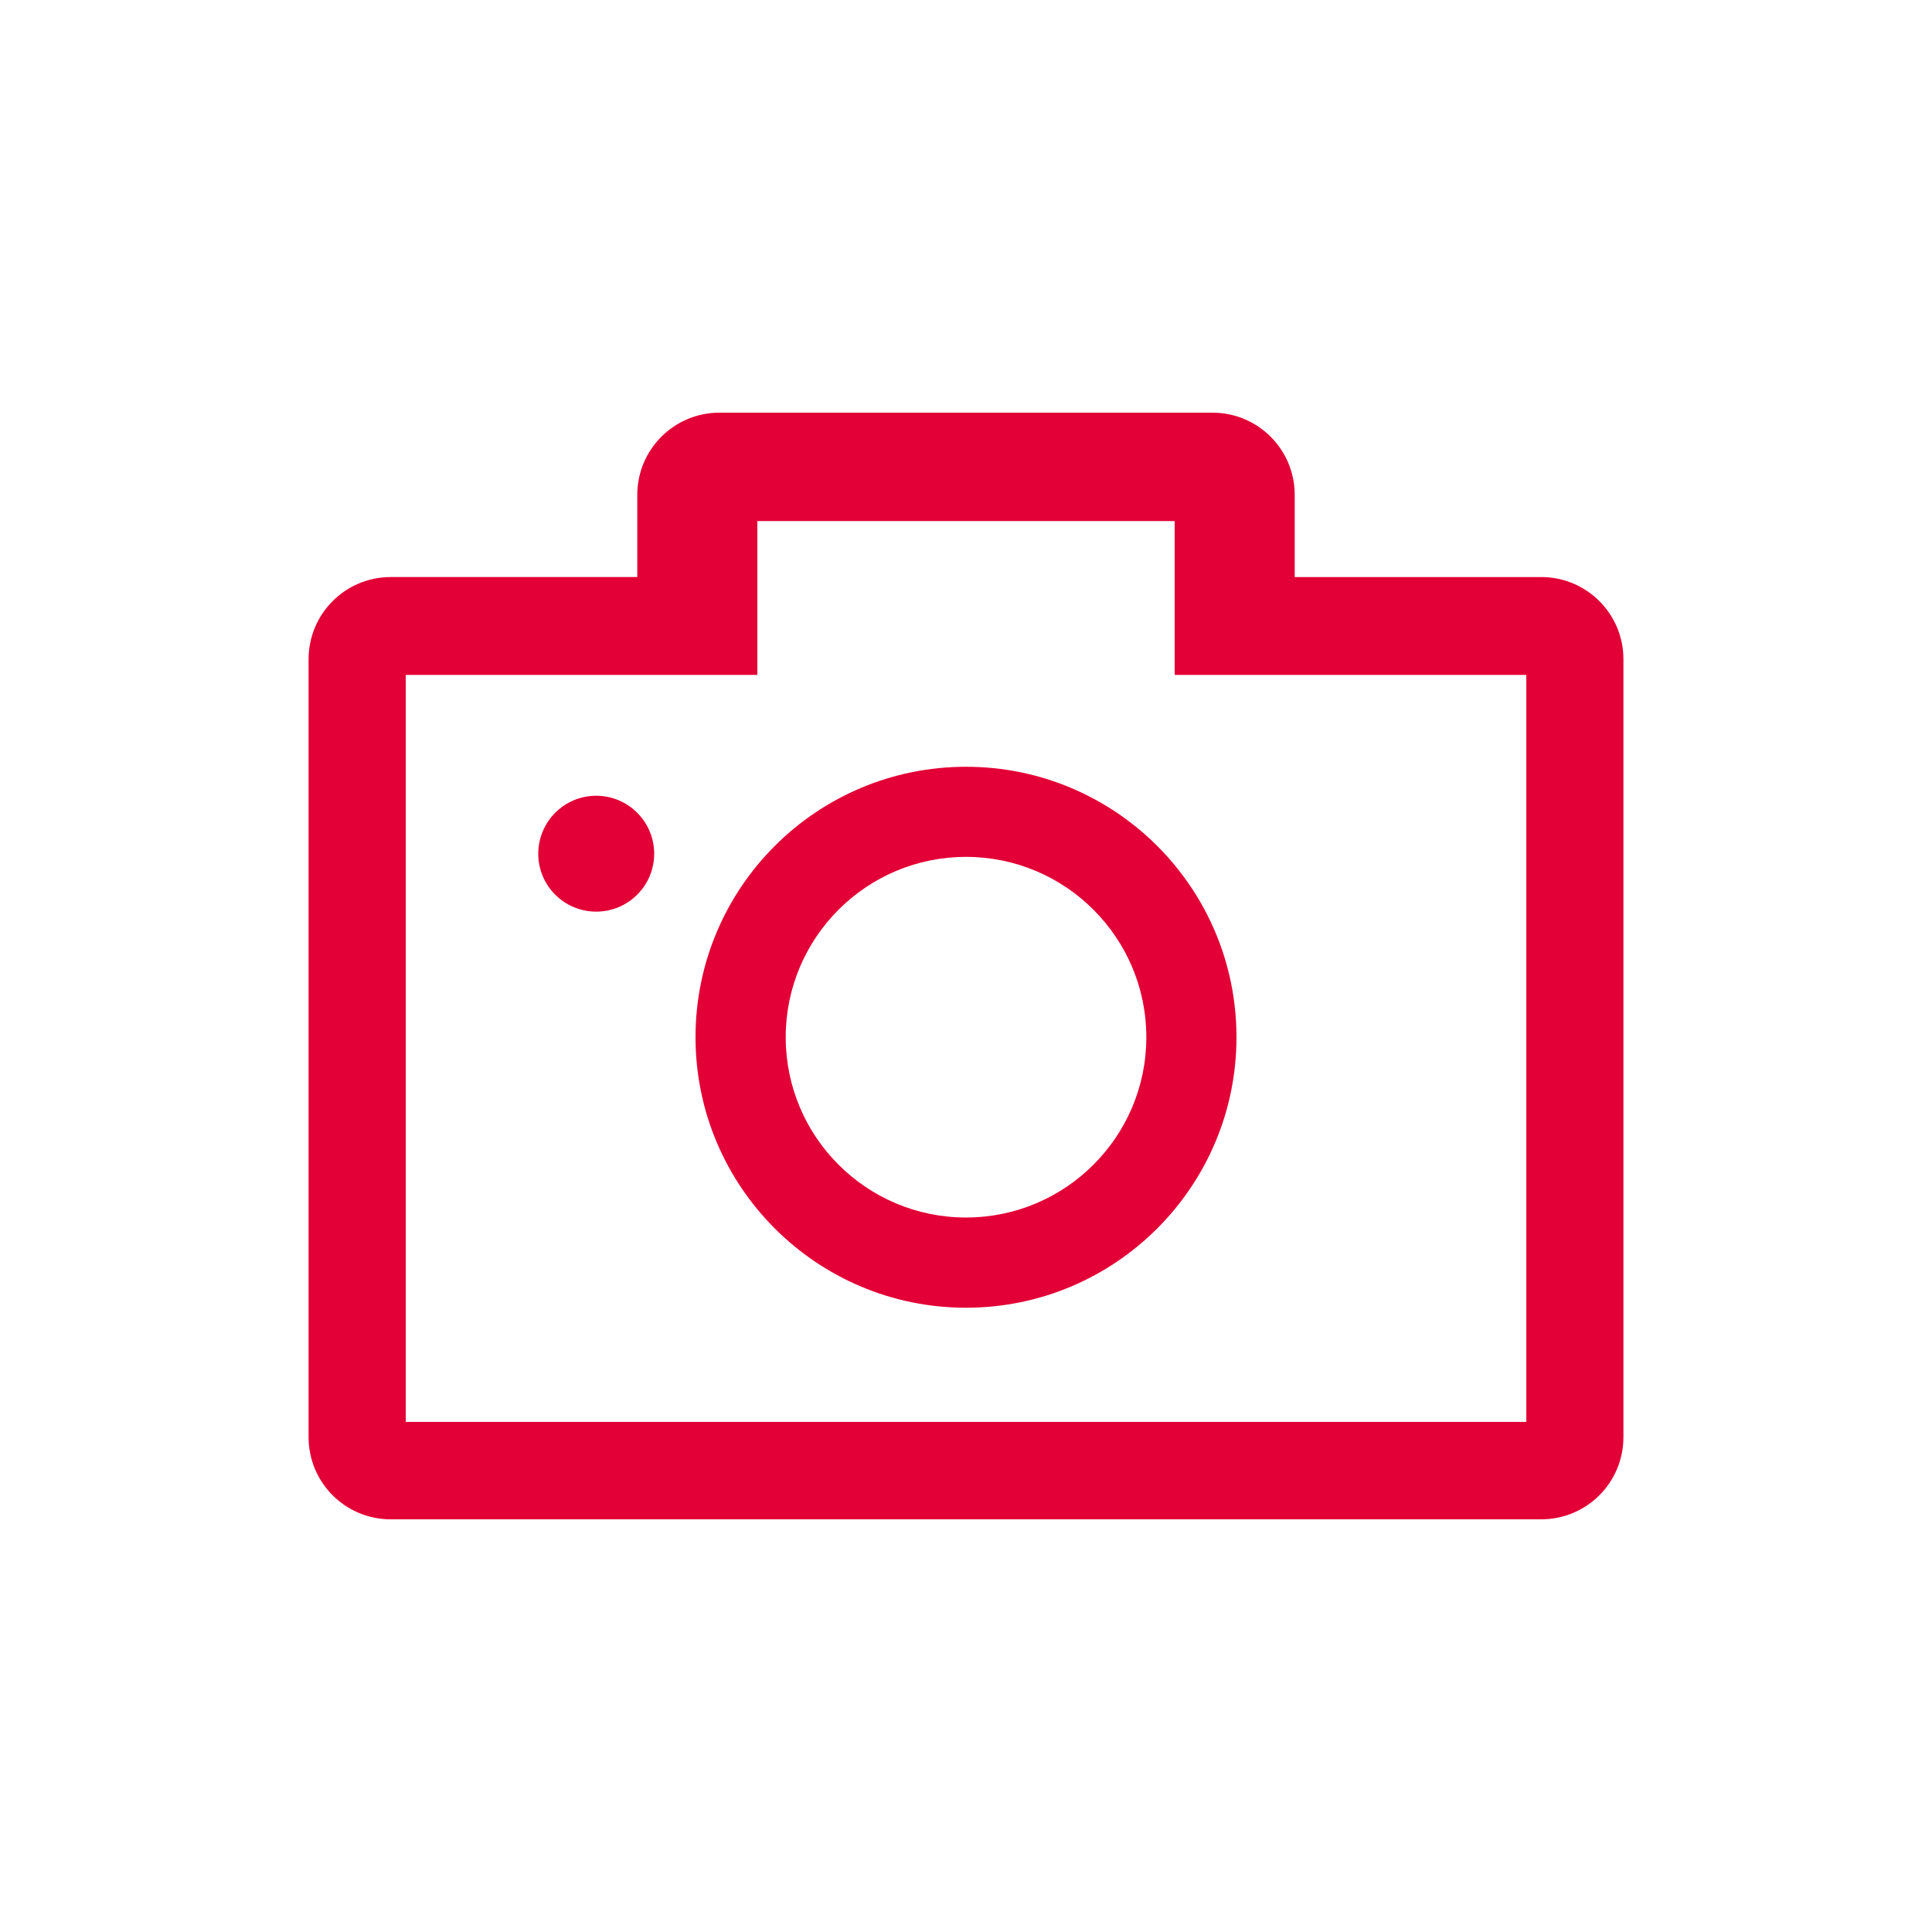 <?xml version="1.0" encoding="utf-8"?>
<!-- Generator: Adobe Illustrator 14.0.0, SVG Export Plug-In . SVG Version: 6.00 Build 43363)  -->
<!DOCTYPE svg PUBLIC "-//W3C//DTD SVG 1.1//EN" "http://www.w3.org/Graphics/SVG/1.1/DTD/svg11.dtd">
<svg version="1.1" id="Layer_1" xmlns="http://www.w3.org/2000/svg" xmlns:xlink="http://www.w3.org/1999/xlink" x="0px" y="0px"
	 width="50px" height="50px" viewBox="0 0 50 50" enable-background="new 0 0 50 50" xml:space="preserve">
<path fill="#E20036" d="M39.888,39.32H10.112c-1.176,0-2.126-0.951-2.126-2.128V17.06c0-1.173,0.95-2.126,2.126-2.126h6.381v-2.127
	c0-1.174,0.95-2.127,2.126-2.127H31.38c1.177,0,2.127,0.953,2.127,2.127v2.127h6.381c1.176,0,2.126,0.953,2.126,2.126v20.133
	C42.014,38.369,41.063,39.32,39.888,39.32 M39.501,17.467h-9.1v-3.982H19.6v3.982h-9.099v19.332h29V17.467z M15.43,20.594
	c0.828,0,1.5,0.673,1.5,1.501s-0.672,1.498-1.5,1.498c-0.829,0-1.5-0.67-1.5-1.498S14.601,20.594,15.43,20.594 M25,19.844
	c3.866,0,7,3.133,7,6.999c0,3.862-3.134,7.001-7,7.001c-3.865,0-7-3.139-7-7.001C18,22.977,21.135,19.844,25,19.844 M25,31.509
	c2.576,0,4.667-2.09,4.667-4.666c0-2.575-2.091-4.667-4.667-4.667s-4.666,2.092-4.666,4.667C20.334,29.419,22.424,31.509,25,31.509"
	/>
</svg>
